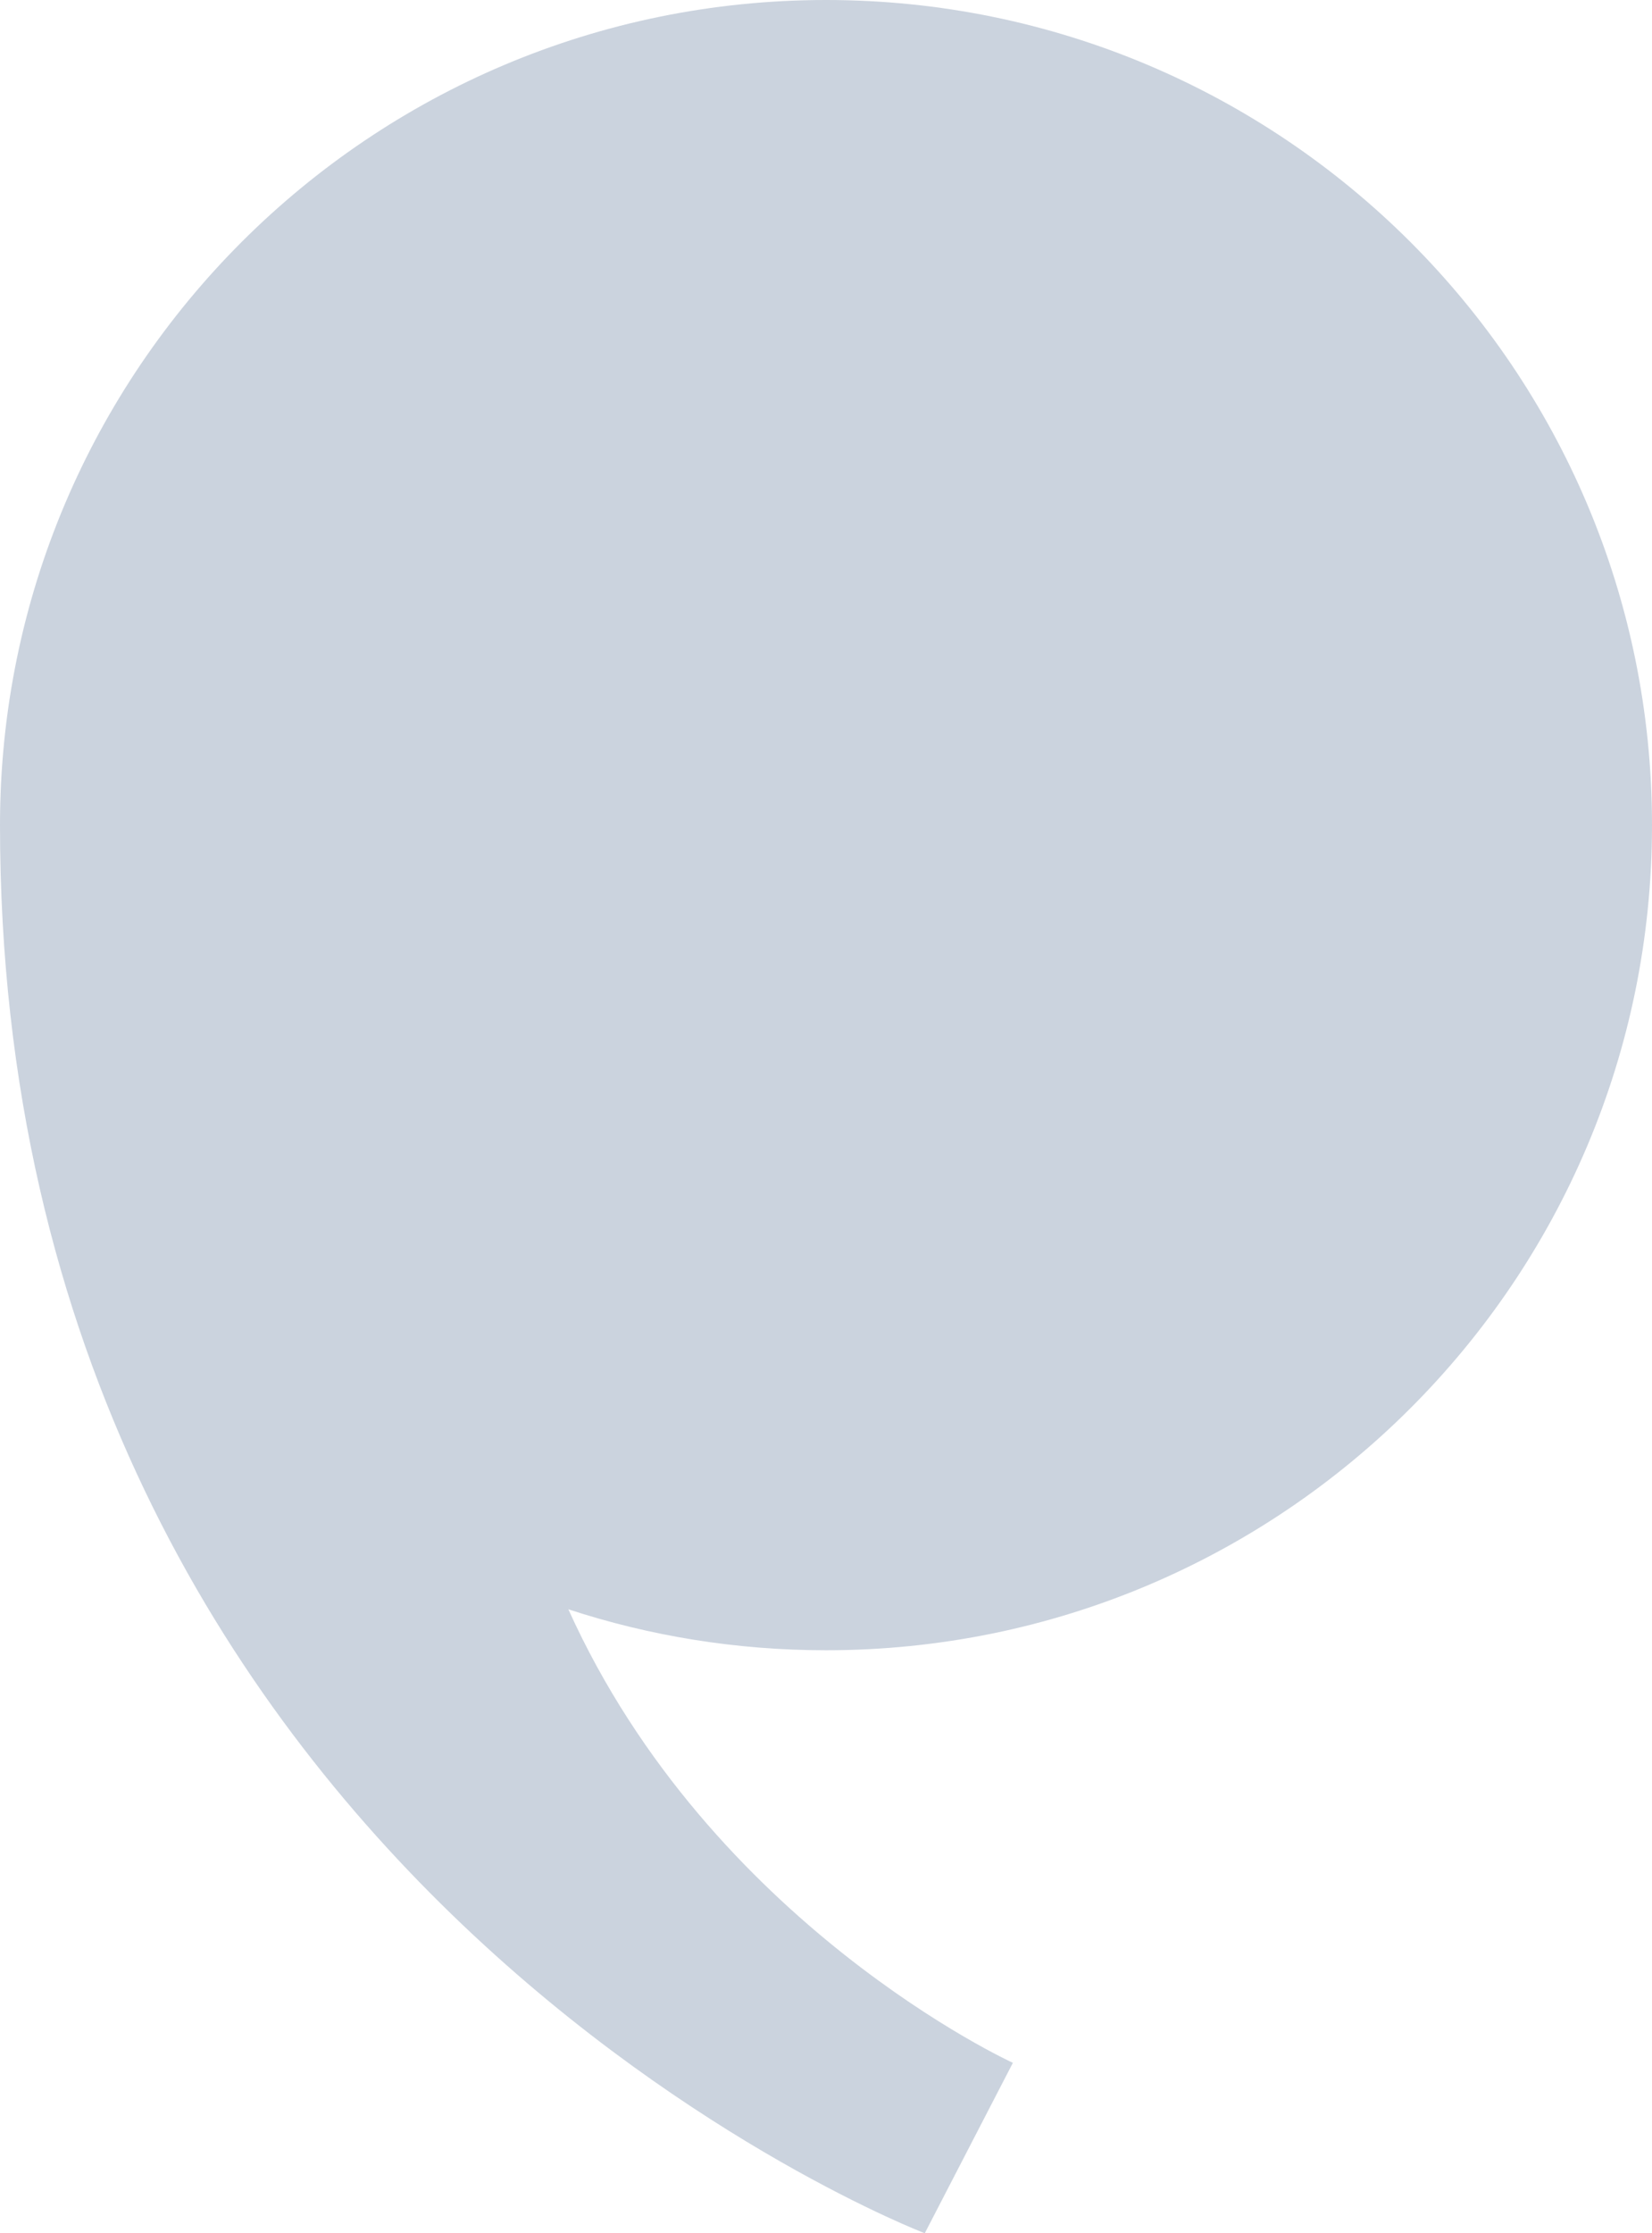<svg width="74" height="100" viewBox="0 0 74 100" fill="none" xmlns="http://www.w3.org/2000/svg">
<path d="M1.13967e-06 36.948C1.13967e-06 84.169 41.424 100 41.424 100L45.371 92.369C45.371 92.369 31.845 86.197 25.458 72.06C29.089 73.253 32.971 73.895 37.001 73.895C57.435 73.895 74 57.353 74 36.948C74 16.542 57.435 0 37.001 0C16.567 0 1.13967e-06 16.542 1.13967e-06 36.948Z" fill="#CBD3DE"/>
</svg>
